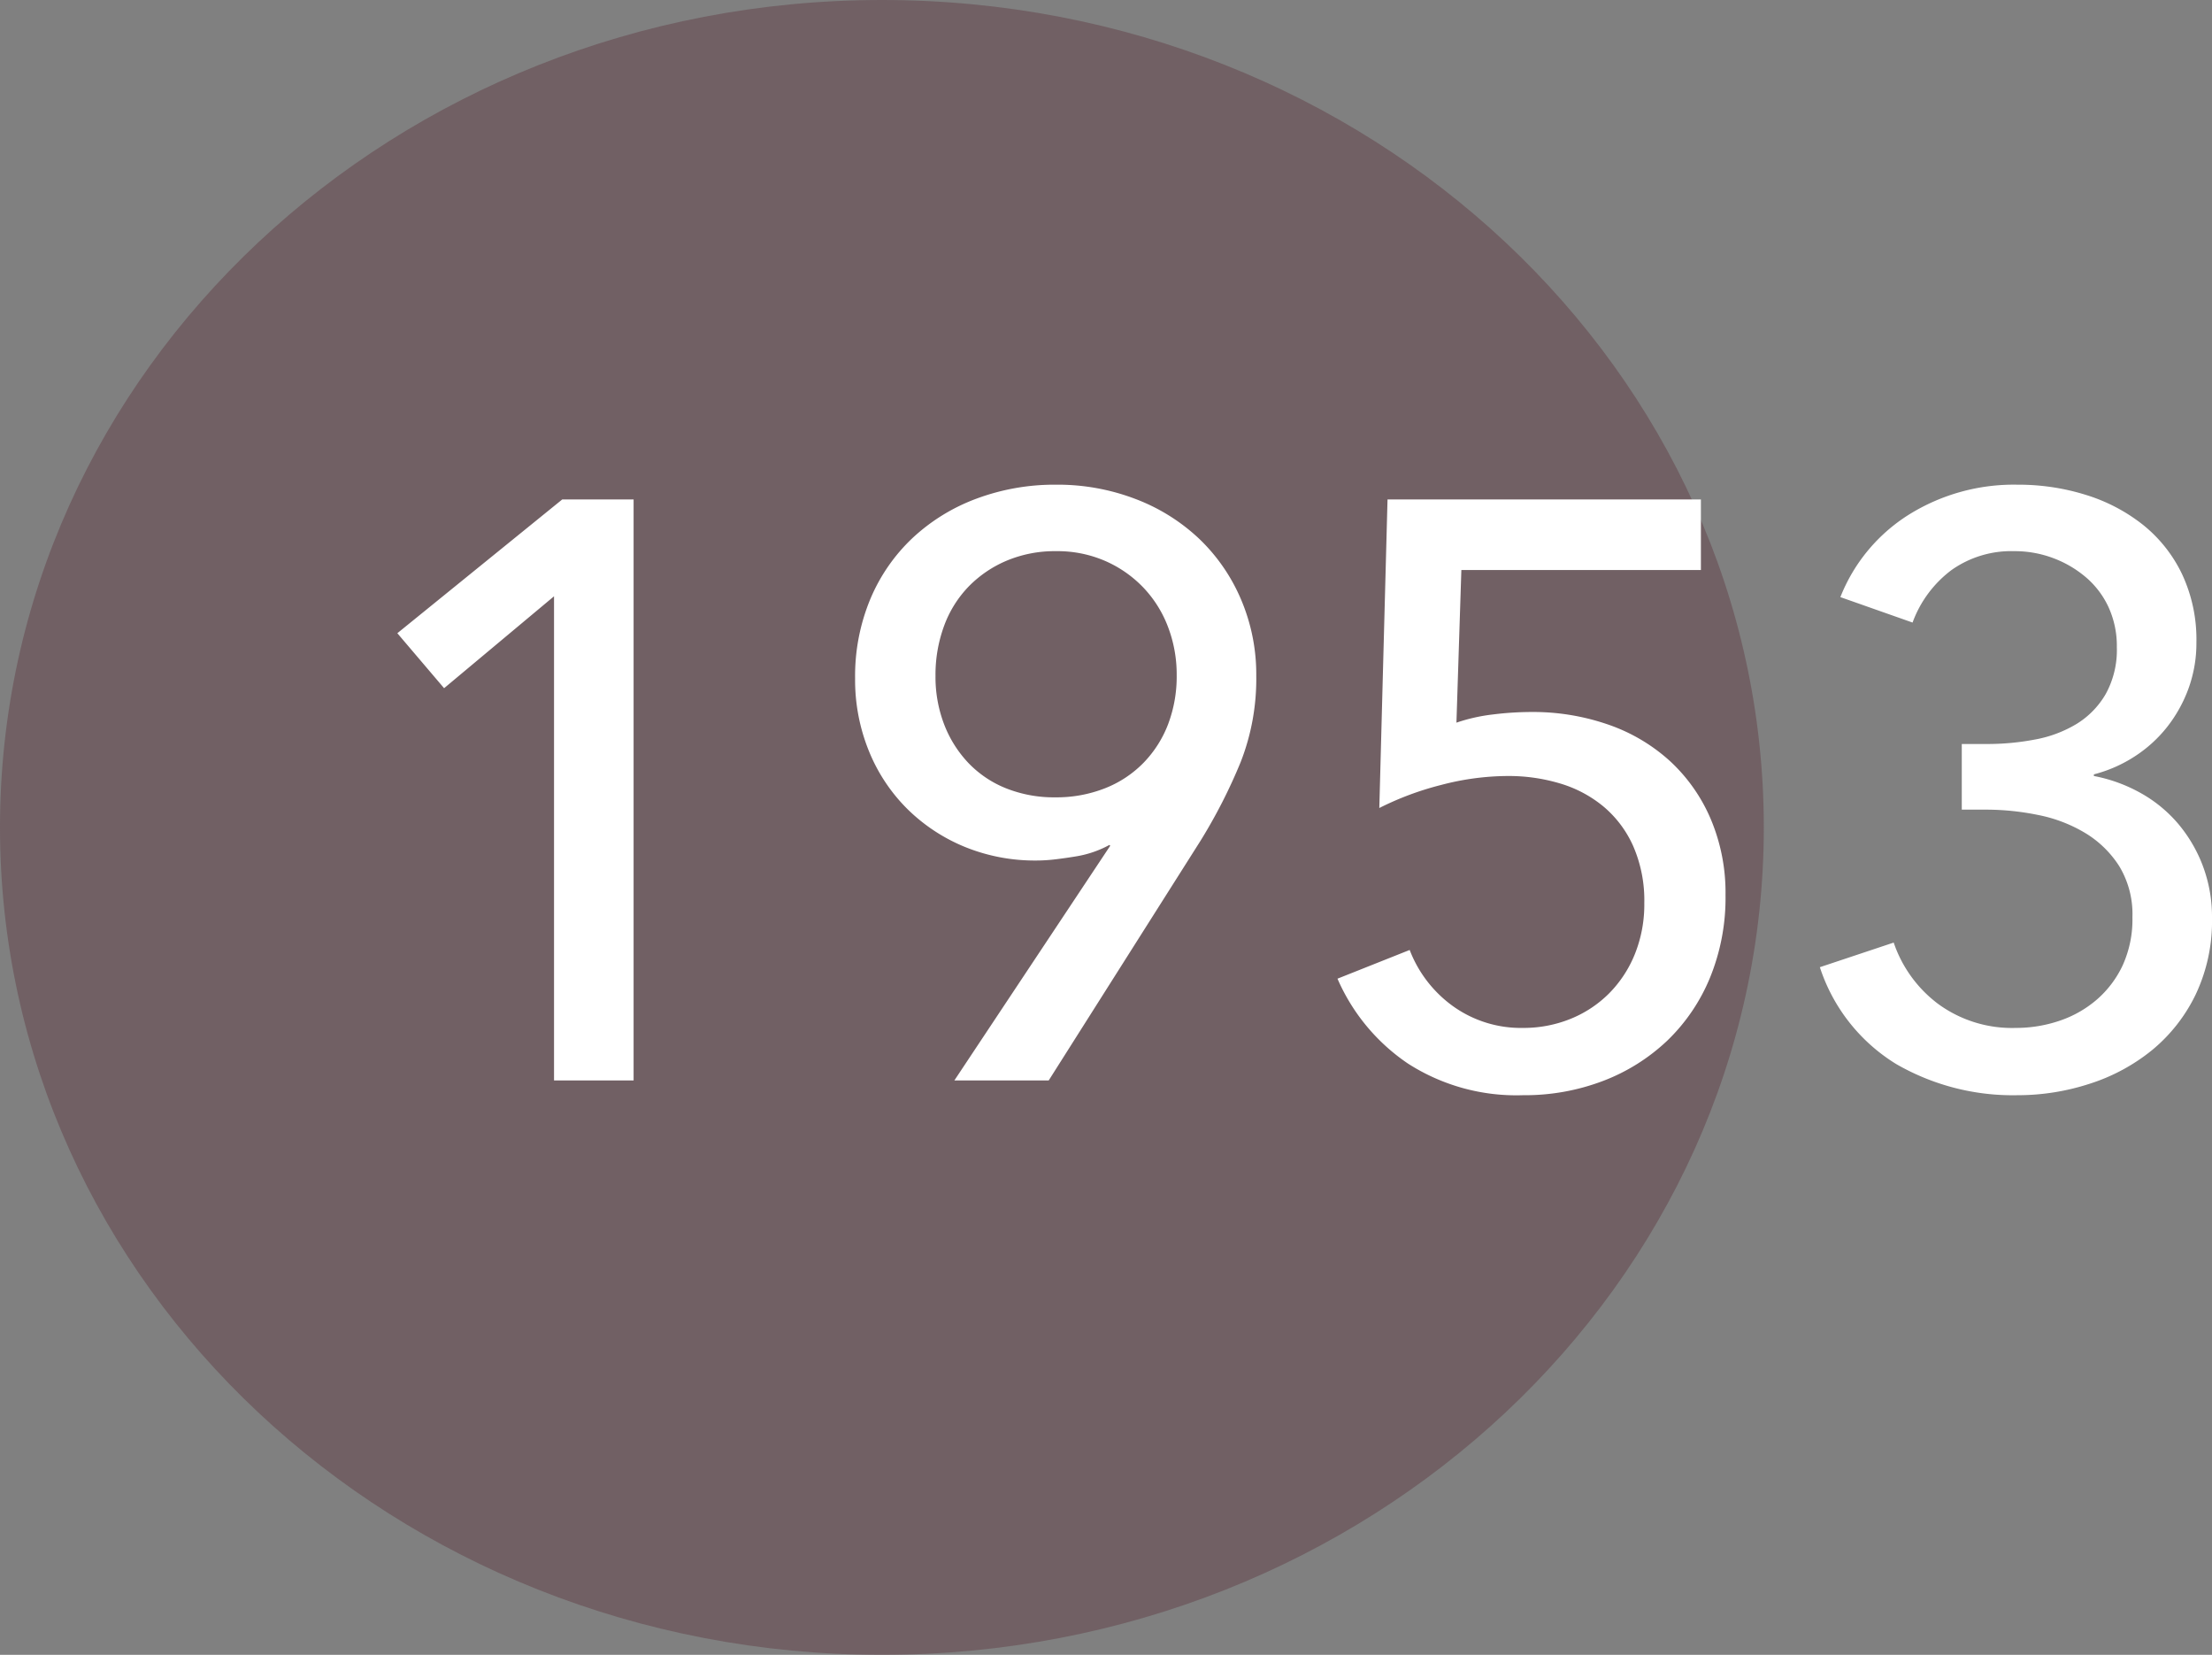 <svg xmlns="http://www.w3.org/2000/svg" width="161.78" height="121" viewBox="0 0 161.78 121">
  <rect x="0" y="0" width="161.78" height="121" fill="#808080" stroke="none"/>
  <g id="Group_87" data-name="Group 87" transform="translate(11631 21539)">
    <path id="Path_15" data-name="Path 15" d="M64.5,0C100.122,0,129,27.087,129,60.5S100.122,121,64.5,121,0,93.913,0,60.5,28.878,0,64.5,0Z" transform="translate(-11631 -21539)" fill="#624149" opacity="0.5"/>
    <path id="Path_16" data-name="Path 16" d="M-48.66,0h-5.82V-35.4l-8.04,6.72-3.42-4.02,12.06-9.78h5.22ZM-13.8-17.16l-.06-.06a7.643,7.643,0,0,1-2.46.84q-.72.12-1.47.21a11.867,11.867,0,0,1-1.41.09,13.556,13.556,0,0,1-5.22-.99,12.991,12.991,0,0,1-4.2-2.76,12.652,12.652,0,0,1-2.82-4.23,13.8,13.8,0,0,1-1.02-5.34,14.649,14.649,0,0,1,1.11-5.79,13.068,13.068,0,0,1,3.09-4.47,13.95,13.95,0,0,1,4.68-2.88,16.334,16.334,0,0,1,5.82-1.02,15.917,15.917,0,0,1,5.82,1.05A14,14,0,0,1-7.29-39.6a13.35,13.35,0,0,1,3.06,4.44,13.968,13.968,0,0,1,1.11,5.58,16.673,16.673,0,0,1-1.14,6.3A39.238,39.238,0,0,1-7.2-17.52L-18.3,0h-6.9Zm4.86-12.48a9.756,9.756,0,0,0-.63-3.51,8.559,8.559,0,0,0-1.8-2.88,8.656,8.656,0,0,0-2.79-1.95,8.768,8.768,0,0,0-3.6-.72,9.1,9.1,0,0,0-3.6.69,8.5,8.5,0,0,0-2.79,1.89,8.183,8.183,0,0,0-1.8,2.88,10.343,10.343,0,0,0-.63,3.66,9.686,9.686,0,0,0,.63,3.54,8.54,8.54,0,0,0,1.77,2.82,7.823,7.823,0,0,0,2.76,1.86,9.459,9.459,0,0,0,3.6.66,9.689,9.689,0,0,0,3.63-.66,8.067,8.067,0,0,0,2.82-1.86,8.3,8.3,0,0,0,1.8-2.82A9.858,9.858,0,0,0-8.94-29.64ZM29.4-37.32H11.88l-.36,11.16a12.782,12.782,0,0,1,2.67-.6,23,23,0,0,1,2.79-.18,16.777,16.777,0,0,1,5.67.93,12.994,12.994,0,0,1,4.5,2.67,12.345,12.345,0,0,1,2.97,4.23,13.807,13.807,0,0,1,1.08,5.55A15.439,15.439,0,0,1,30.06-7.5a13.531,13.531,0,0,1-3.12,4.59A14.091,14.091,0,0,1,22.26.03a16.086,16.086,0,0,1-5.88,1.05,14.663,14.663,0,0,1-8.4-2.31A14.408,14.408,0,0,1,2.82-7.44L8.1-9.54A9.048,9.048,0,0,0,11.31-5.4a8.515,8.515,0,0,0,5.07,1.56,9.134,9.134,0,0,0,3.48-.66,8.451,8.451,0,0,0,2.82-1.86,8.686,8.686,0,0,0,1.89-2.88,9.7,9.7,0,0,0,.69-3.72,9.943,9.943,0,0,0-.81-4.17,8.05,8.05,0,0,0-2.19-2.91,8.989,8.989,0,0,0-3.18-1.68,13.085,13.085,0,0,0-3.78-.54,19.378,19.378,0,0,0-4.92.66,21.958,21.958,0,0,0-4.5,1.68l.6-22.56H29.4ZM48.48-24.6h1.86a18.483,18.483,0,0,0,3.51-.33,9,9,0,0,0,3.03-1.14,6.211,6.211,0,0,0,2.13-2.19,6.659,6.659,0,0,0,.81-3.42,6.821,6.821,0,0,0-.6-2.91,6.4,6.4,0,0,0-1.65-2.19,8,8,0,0,0-2.4-1.41,8,8,0,0,0-2.85-.51,7.571,7.571,0,0,0-4.59,1.38,8.389,8.389,0,0,0-2.85,3.84L39.6-35.34a12.566,12.566,0,0,1,5.01-6.03,14.514,14.514,0,0,1,7.95-2.19,16.508,16.508,0,0,1,5.01.75,12.769,12.769,0,0,1,4.17,2.19,10.314,10.314,0,0,1,2.85,3.6,11.257,11.257,0,0,1,1.05,4.98,9.716,9.716,0,0,1-.57,3.36,10.191,10.191,0,0,1-1.56,2.82,9.788,9.788,0,0,1-2.37,2.16,10.088,10.088,0,0,1-3,1.32v.12A11.318,11.318,0,0,1,61.59-21a9.957,9.957,0,0,1,2.73,2.25,10.538,10.538,0,0,1,1.8,3.09,10.573,10.573,0,0,1,.66,3.78,12.515,12.515,0,0,1-1.2,5.61A12.04,12.04,0,0,1,62.4-2.22,13.937,13.937,0,0,1,57.84.24a16.951,16.951,0,0,1-5.28.84A17.061,17.061,0,0,1,43.68-1.2,13.045,13.045,0,0,1,38.1-8.28l5.4-1.8a9.357,9.357,0,0,0,3.27,4.5,9.153,9.153,0,0,0,5.67,1.74,9.9,9.9,0,0,0,3.15-.51,8.153,8.153,0,0,0,2.73-1.53A7.543,7.543,0,0,0,60.24-8.4a8.1,8.1,0,0,0,.72-3.54A6.768,6.768,0,0,0,60-15.66a7.61,7.61,0,0,0-2.49-2.43,10.673,10.673,0,0,0-3.45-1.32,18.956,18.956,0,0,0-3.78-.39h-1.8Z" transform="translate(-11536 -21460)" fill="#fff"/>
  </g>
</svg>
